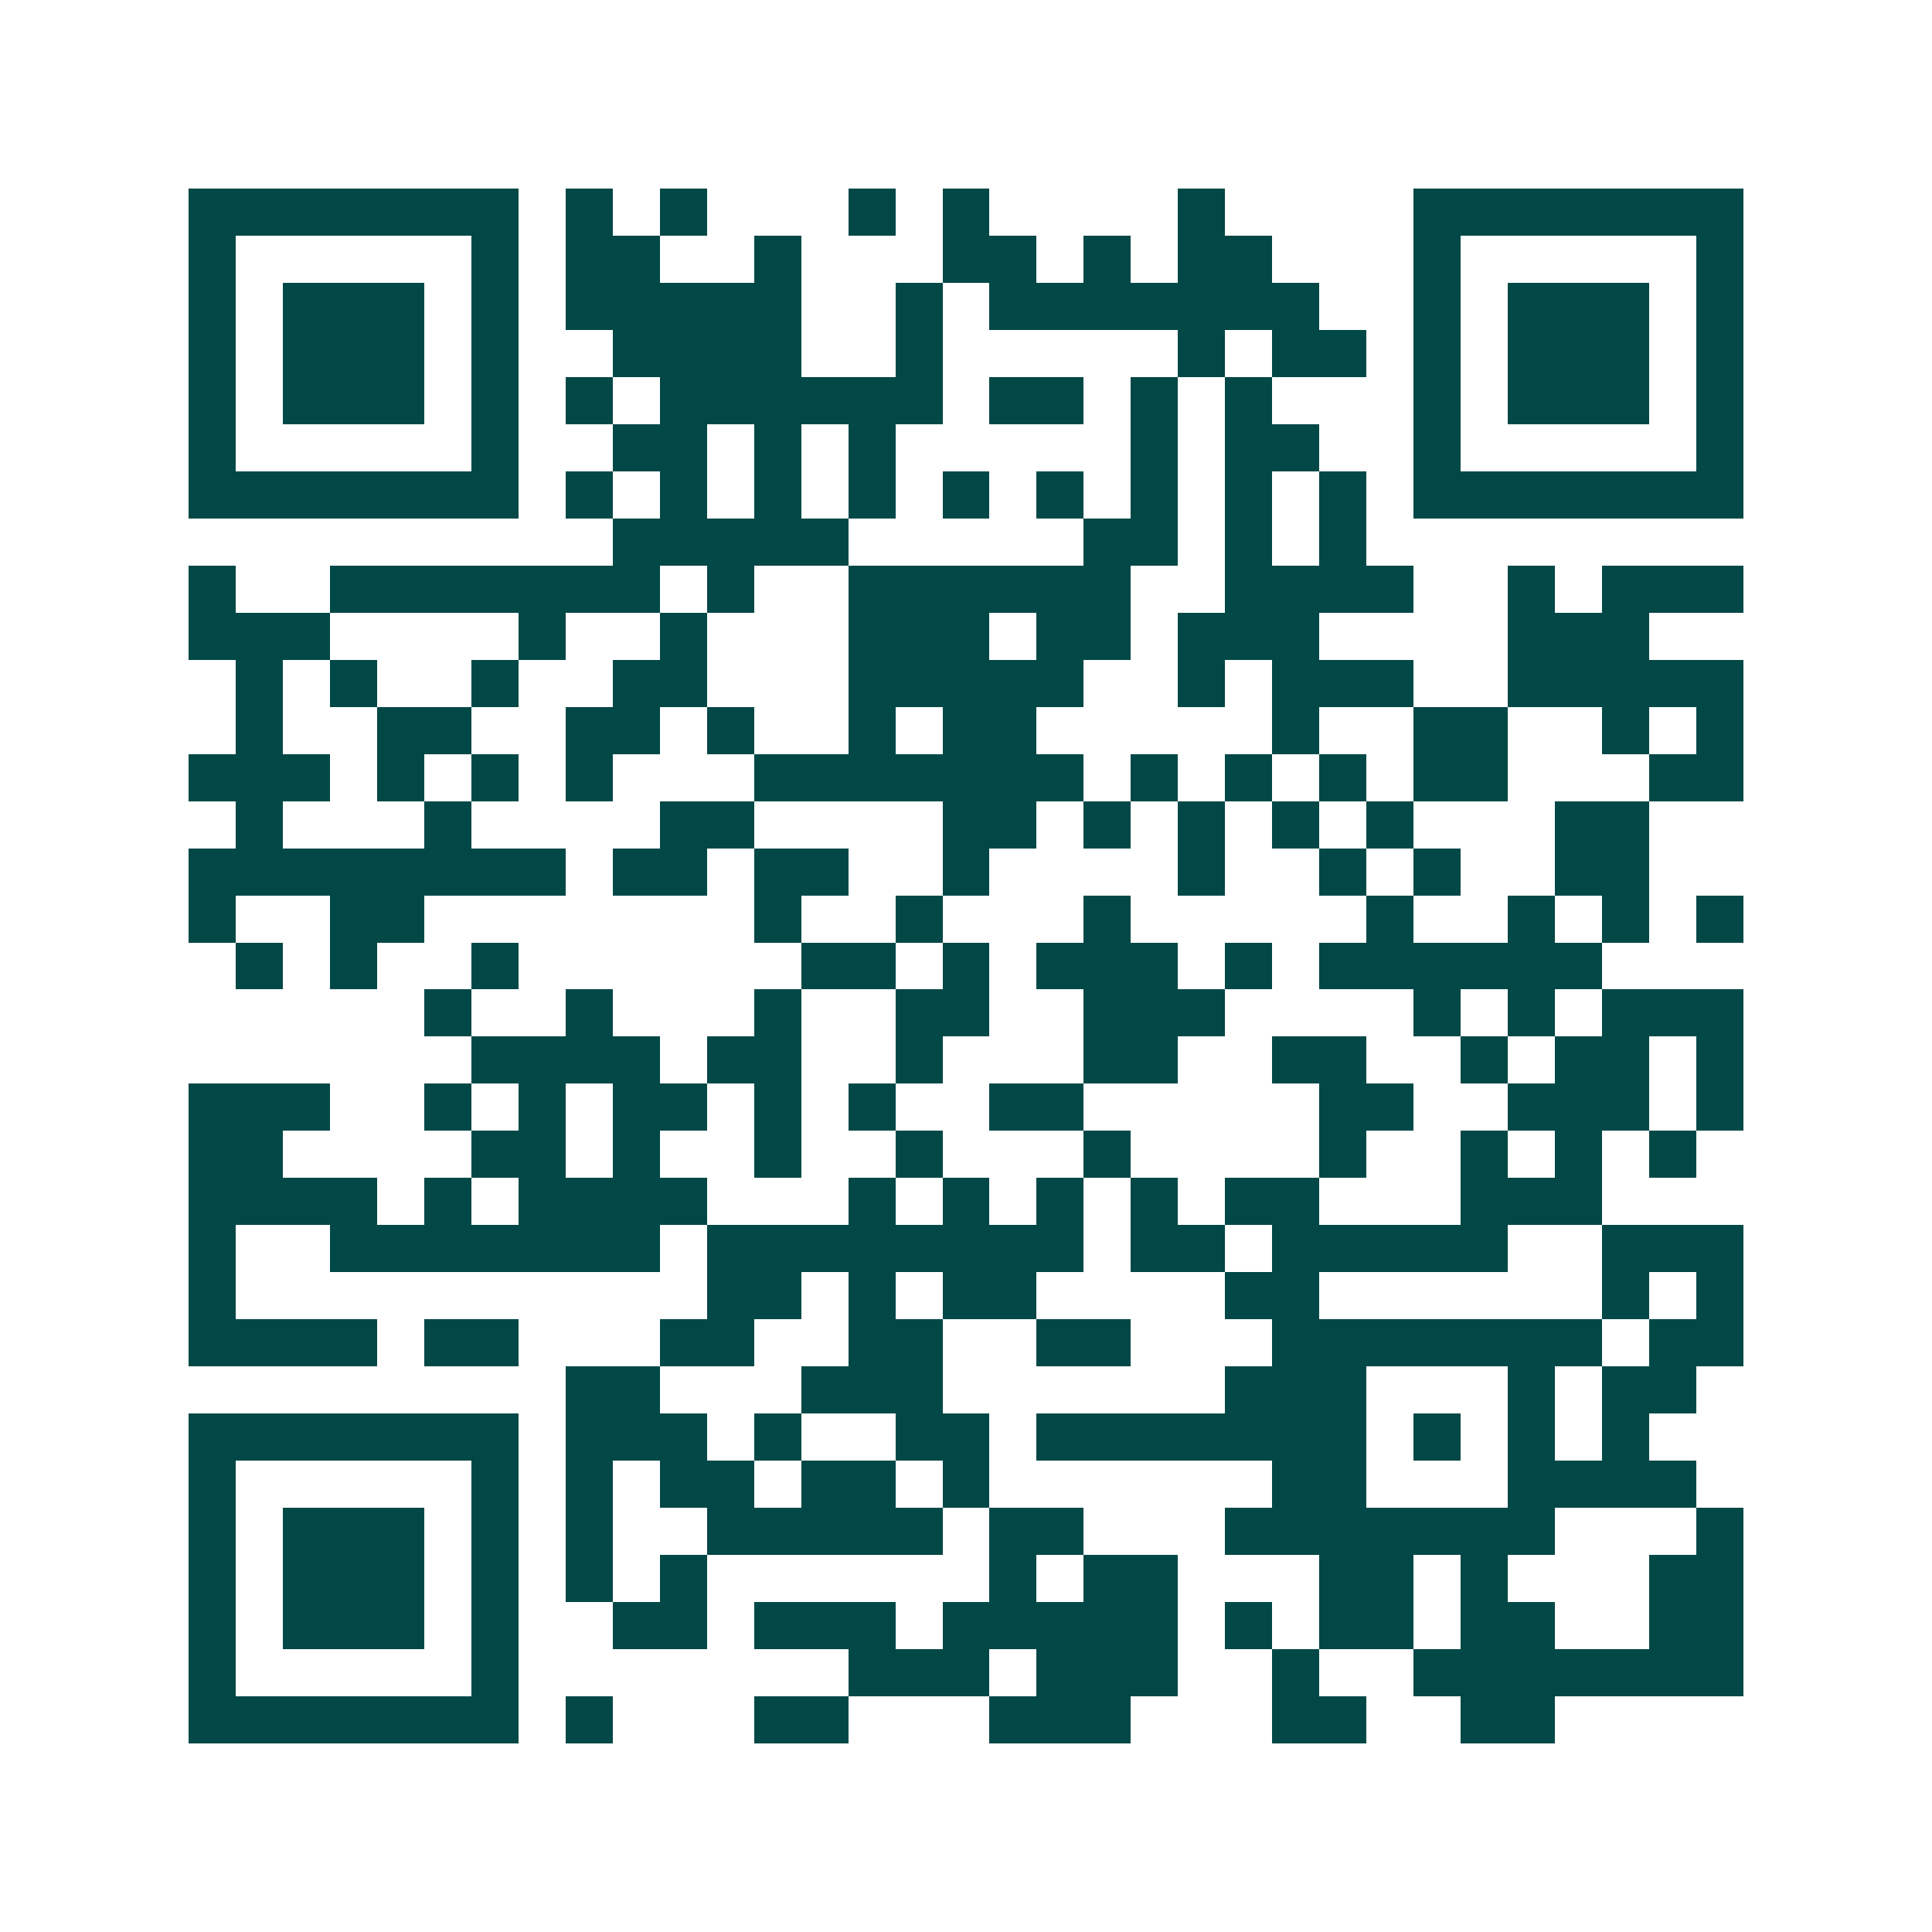 <svg xmlns="http://www.w3.org/2000/svg" width="200" height="200" viewBox="0 0 41 41" shape-rendering="crispEdges"><path fill="#ffffff" d="M0 0h41v41H0z"/><path stroke="#014847" d="M4 4.5h7m1 0h1m1 0h1m3 0h1m1 0h1m4 0h1m4 0h7M4 5.5h1m5 0h1m1 0h2m2 0h1m3 0h2m1 0h1m1 0h2m3 0h1m5 0h1M4 6.5h1m1 0h3m1 0h1m1 0h5m2 0h1m1 0h7m2 0h1m1 0h3m1 0h1M4 7.5h1m1 0h3m1 0h1m2 0h4m2 0h1m5 0h1m1 0h2m1 0h1m1 0h3m1 0h1M4 8.5h1m1 0h3m1 0h1m1 0h1m1 0h6m1 0h2m1 0h1m1 0h1m3 0h1m1 0h3m1 0h1M4 9.5h1m5 0h1m2 0h2m1 0h1m1 0h1m5 0h1m1 0h2m2 0h1m5 0h1M4 10.5h7m1 0h1m1 0h1m1 0h1m1 0h1m1 0h1m1 0h1m1 0h1m1 0h1m1 0h1m1 0h7M13 11.5h5m5 0h2m1 0h1m1 0h1M4 12.5h1m2 0h7m1 0h1m2 0h6m2 0h4m2 0h1m1 0h3M4 13.5h3m4 0h1m2 0h1m3 0h3m1 0h2m1 0h3m4 0h3M5 14.5h1m1 0h1m2 0h1m2 0h2m3 0h5m2 0h1m1 0h3m2 0h5M5 15.5h1m2 0h2m2 0h2m1 0h1m2 0h1m1 0h2m5 0h1m2 0h2m2 0h1m1 0h1M4 16.5h3m1 0h1m1 0h1m1 0h1m3 0h7m1 0h1m1 0h1m1 0h1m1 0h2m3 0h2M5 17.5h1m3 0h1m4 0h2m4 0h2m1 0h1m1 0h1m1 0h1m1 0h1m3 0h2M4 18.5h8m1 0h2m1 0h2m2 0h1m4 0h1m2 0h1m1 0h1m2 0h2M4 19.5h1m2 0h2m7 0h1m2 0h1m3 0h1m5 0h1m2 0h1m1 0h1m1 0h1M5 20.5h1m1 0h1m2 0h1m6 0h2m1 0h1m1 0h3m1 0h1m1 0h6M9 21.5h1m2 0h1m3 0h1m2 0h2m2 0h3m4 0h1m1 0h1m1 0h3M10 22.5h4m1 0h2m2 0h1m3 0h2m2 0h2m2 0h1m1 0h2m1 0h1M4 23.5h3m2 0h1m1 0h1m1 0h2m1 0h1m1 0h1m2 0h2m5 0h2m2 0h3m1 0h1M4 24.5h2m4 0h2m1 0h1m2 0h1m2 0h1m3 0h1m4 0h1m2 0h1m1 0h1m1 0h1M4 25.5h4m1 0h1m1 0h4m3 0h1m1 0h1m1 0h1m1 0h1m1 0h2m3 0h3M4 26.5h1m2 0h7m1 0h8m1 0h2m1 0h5m2 0h3M4 27.5h1m10 0h2m1 0h1m1 0h2m4 0h2m6 0h1m1 0h1M4 28.5h4m1 0h2m3 0h2m2 0h2m2 0h2m3 0h7m1 0h2M12 29.5h2m3 0h3m6 0h3m3 0h1m1 0h2M4 30.5h7m1 0h3m1 0h1m2 0h2m1 0h7m1 0h1m1 0h1m1 0h1M4 31.5h1m5 0h1m1 0h1m1 0h2m1 0h2m1 0h1m6 0h2m3 0h4M4 32.5h1m1 0h3m1 0h1m1 0h1m2 0h5m1 0h2m3 0h7m3 0h1M4 33.5h1m1 0h3m1 0h1m1 0h1m1 0h1m6 0h1m1 0h2m3 0h2m1 0h1m3 0h2M4 34.5h1m1 0h3m1 0h1m2 0h2m1 0h3m1 0h5m1 0h1m1 0h2m1 0h2m2 0h2M4 35.5h1m5 0h1m7 0h3m1 0h3m2 0h1m2 0h7M4 36.5h7m1 0h1m3 0h2m3 0h3m3 0h2m2 0h2"/></svg>
